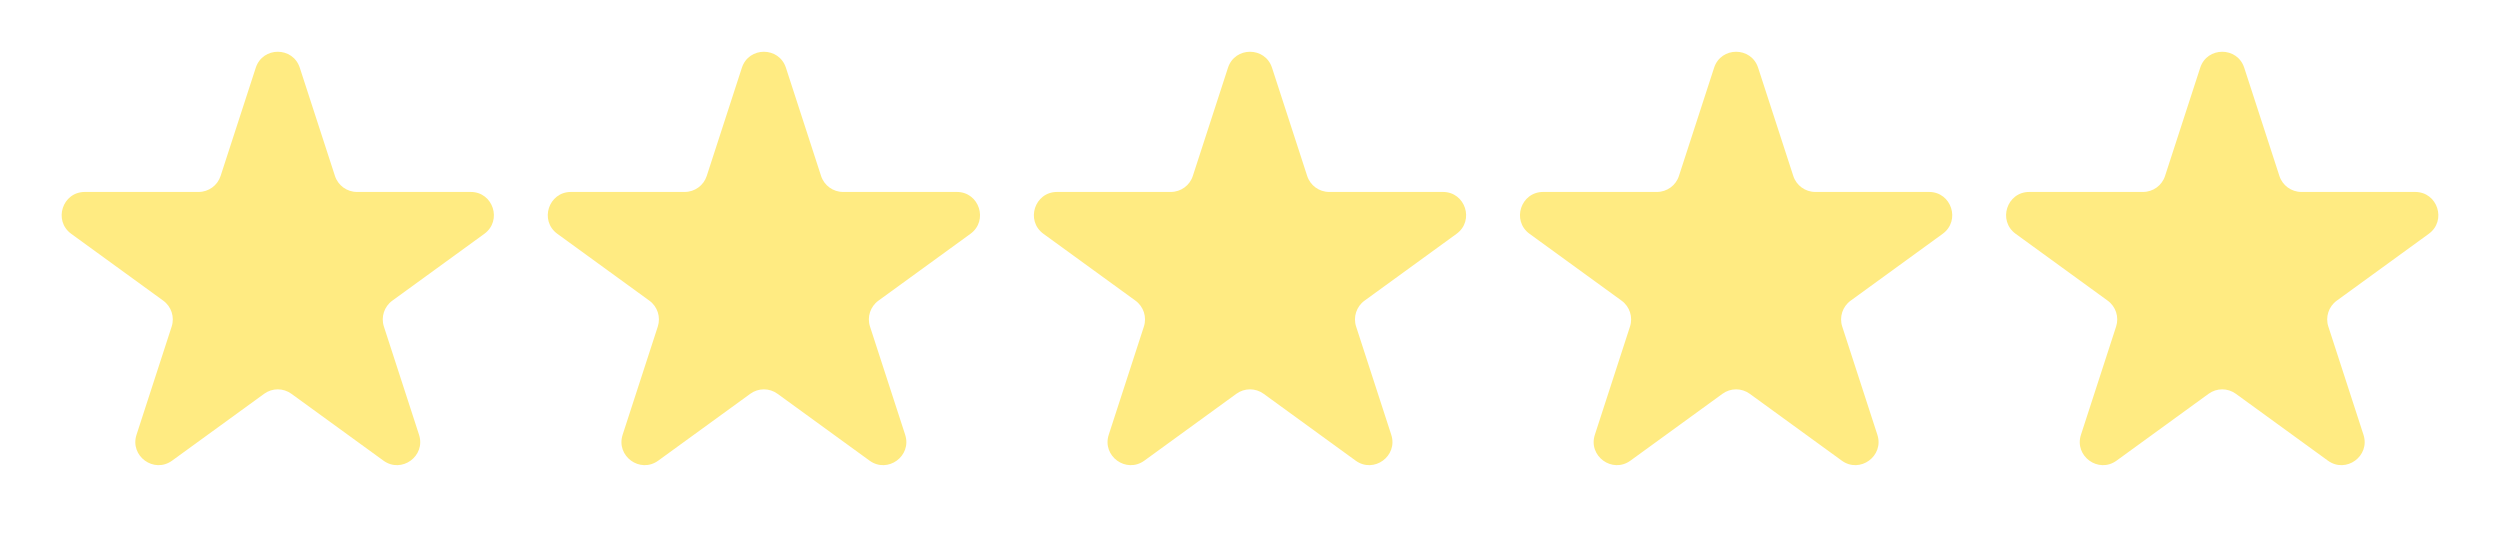 <svg width="108" height="24" viewBox="0 0 108 24" fill="none" xmlns="http://www.w3.org/2000/svg">
<path d="M11.049 2.927C11.348 2.006 12.652 2.006 12.951 2.927L14.47 7.601C14.604 8.013 14.988 8.292 15.421 8.292H20.335C21.304 8.292 21.706 9.531 20.923 10.101L16.947 12.989C16.597 13.244 16.45 13.695 16.584 14.107L18.102 18.781C18.402 19.703 17.347 20.469 16.564 19.899L12.588 17.011C12.237 16.756 11.763 16.756 11.412 17.011L7.436 19.899C6.653 20.469 5.598 19.703 5.898 18.781L7.416 14.107C7.55 13.695 7.403 13.244 7.053 12.989L3.077 10.101C2.294 9.531 2.696 8.292 3.665 8.292H8.579C9.013 8.292 9.396 8.013 9.53 7.601L11.049 2.927Z" fill="#FFEB82"/>
<path d="M32.049 2.927C32.349 2.006 33.652 2.006 33.952 2.927L35.47 7.601C35.604 8.013 35.988 8.292 36.421 8.292H41.335C42.304 8.292 42.707 9.531 41.923 10.101L37.947 12.989C37.597 13.244 37.45 13.695 37.584 14.107L39.103 18.781C39.402 19.703 38.348 20.469 37.564 19.899L33.588 17.011C33.238 16.756 32.763 16.756 32.413 17.011L28.437 19.899C27.653 20.469 26.599 19.703 26.898 18.781L28.417 14.107C28.55 13.695 28.404 13.244 28.053 12.989L24.078 10.101C23.294 9.531 23.697 8.292 24.665 8.292H29.58C30.013 8.292 30.397 8.013 30.531 7.601L32.049 2.927Z" fill="#FFEB82"/>
<path d="M53.049 2.927C53.348 2.006 54.652 2.006 54.951 2.927L56.47 7.601C56.603 8.013 56.987 8.292 57.421 8.292H62.335C63.304 8.292 63.706 9.531 62.923 10.101L58.947 12.989C58.597 13.244 58.45 13.695 58.584 14.107L60.102 18.781C60.402 19.703 59.347 20.469 58.563 19.899L54.588 17.011C54.237 16.756 53.763 16.756 53.412 17.011L49.437 19.899C48.653 20.469 47.598 19.703 47.898 18.781L49.416 14.107C49.55 13.695 49.403 13.244 49.053 12.989L45.077 10.101C44.294 9.531 44.696 8.292 45.665 8.292H50.579C51.013 8.292 51.397 8.013 51.53 7.601L53.049 2.927Z" fill="#FFEB82"/>
<path d="M74.049 2.927C74.348 2.006 75.652 2.006 75.951 2.927L77.47 7.601C77.603 8.013 77.987 8.292 78.421 8.292H83.335C84.304 8.292 84.707 9.531 83.923 10.101L79.947 12.989C79.597 13.244 79.45 13.695 79.584 14.107L81.102 18.781C81.402 19.703 80.347 20.469 79.564 19.899L75.588 17.011C75.237 16.756 74.763 16.756 74.412 17.011L70.436 19.899C69.653 20.469 68.598 19.703 68.898 18.781L70.416 14.107C70.55 13.695 70.403 13.244 70.053 12.989L66.077 10.101C65.293 9.531 65.696 8.292 66.665 8.292H71.579C72.013 8.292 72.397 8.013 72.53 7.601L74.049 2.927Z" fill="#FFEB82"/>
<path d="M95.049 2.927C95.348 2.006 96.652 2.006 96.951 2.927L98.47 7.601C98.603 8.013 98.987 8.292 99.421 8.292H104.335C105.304 8.292 105.706 9.531 104.923 10.101L100.947 12.989C100.597 13.244 100.45 13.695 100.584 14.107L102.102 18.781C102.402 19.703 101.347 20.469 100.564 19.899L96.588 17.011C96.237 16.756 95.763 16.756 95.412 17.011L91.436 19.899C90.653 20.469 89.598 19.703 89.898 18.781L91.416 14.107C91.55 13.695 91.403 13.244 91.053 12.989L87.077 10.101C86.293 9.531 86.696 8.292 87.665 8.292H92.579C93.013 8.292 93.397 8.013 93.53 7.601L95.049 2.927Z" fill="#FFEB82"/>
</svg>
